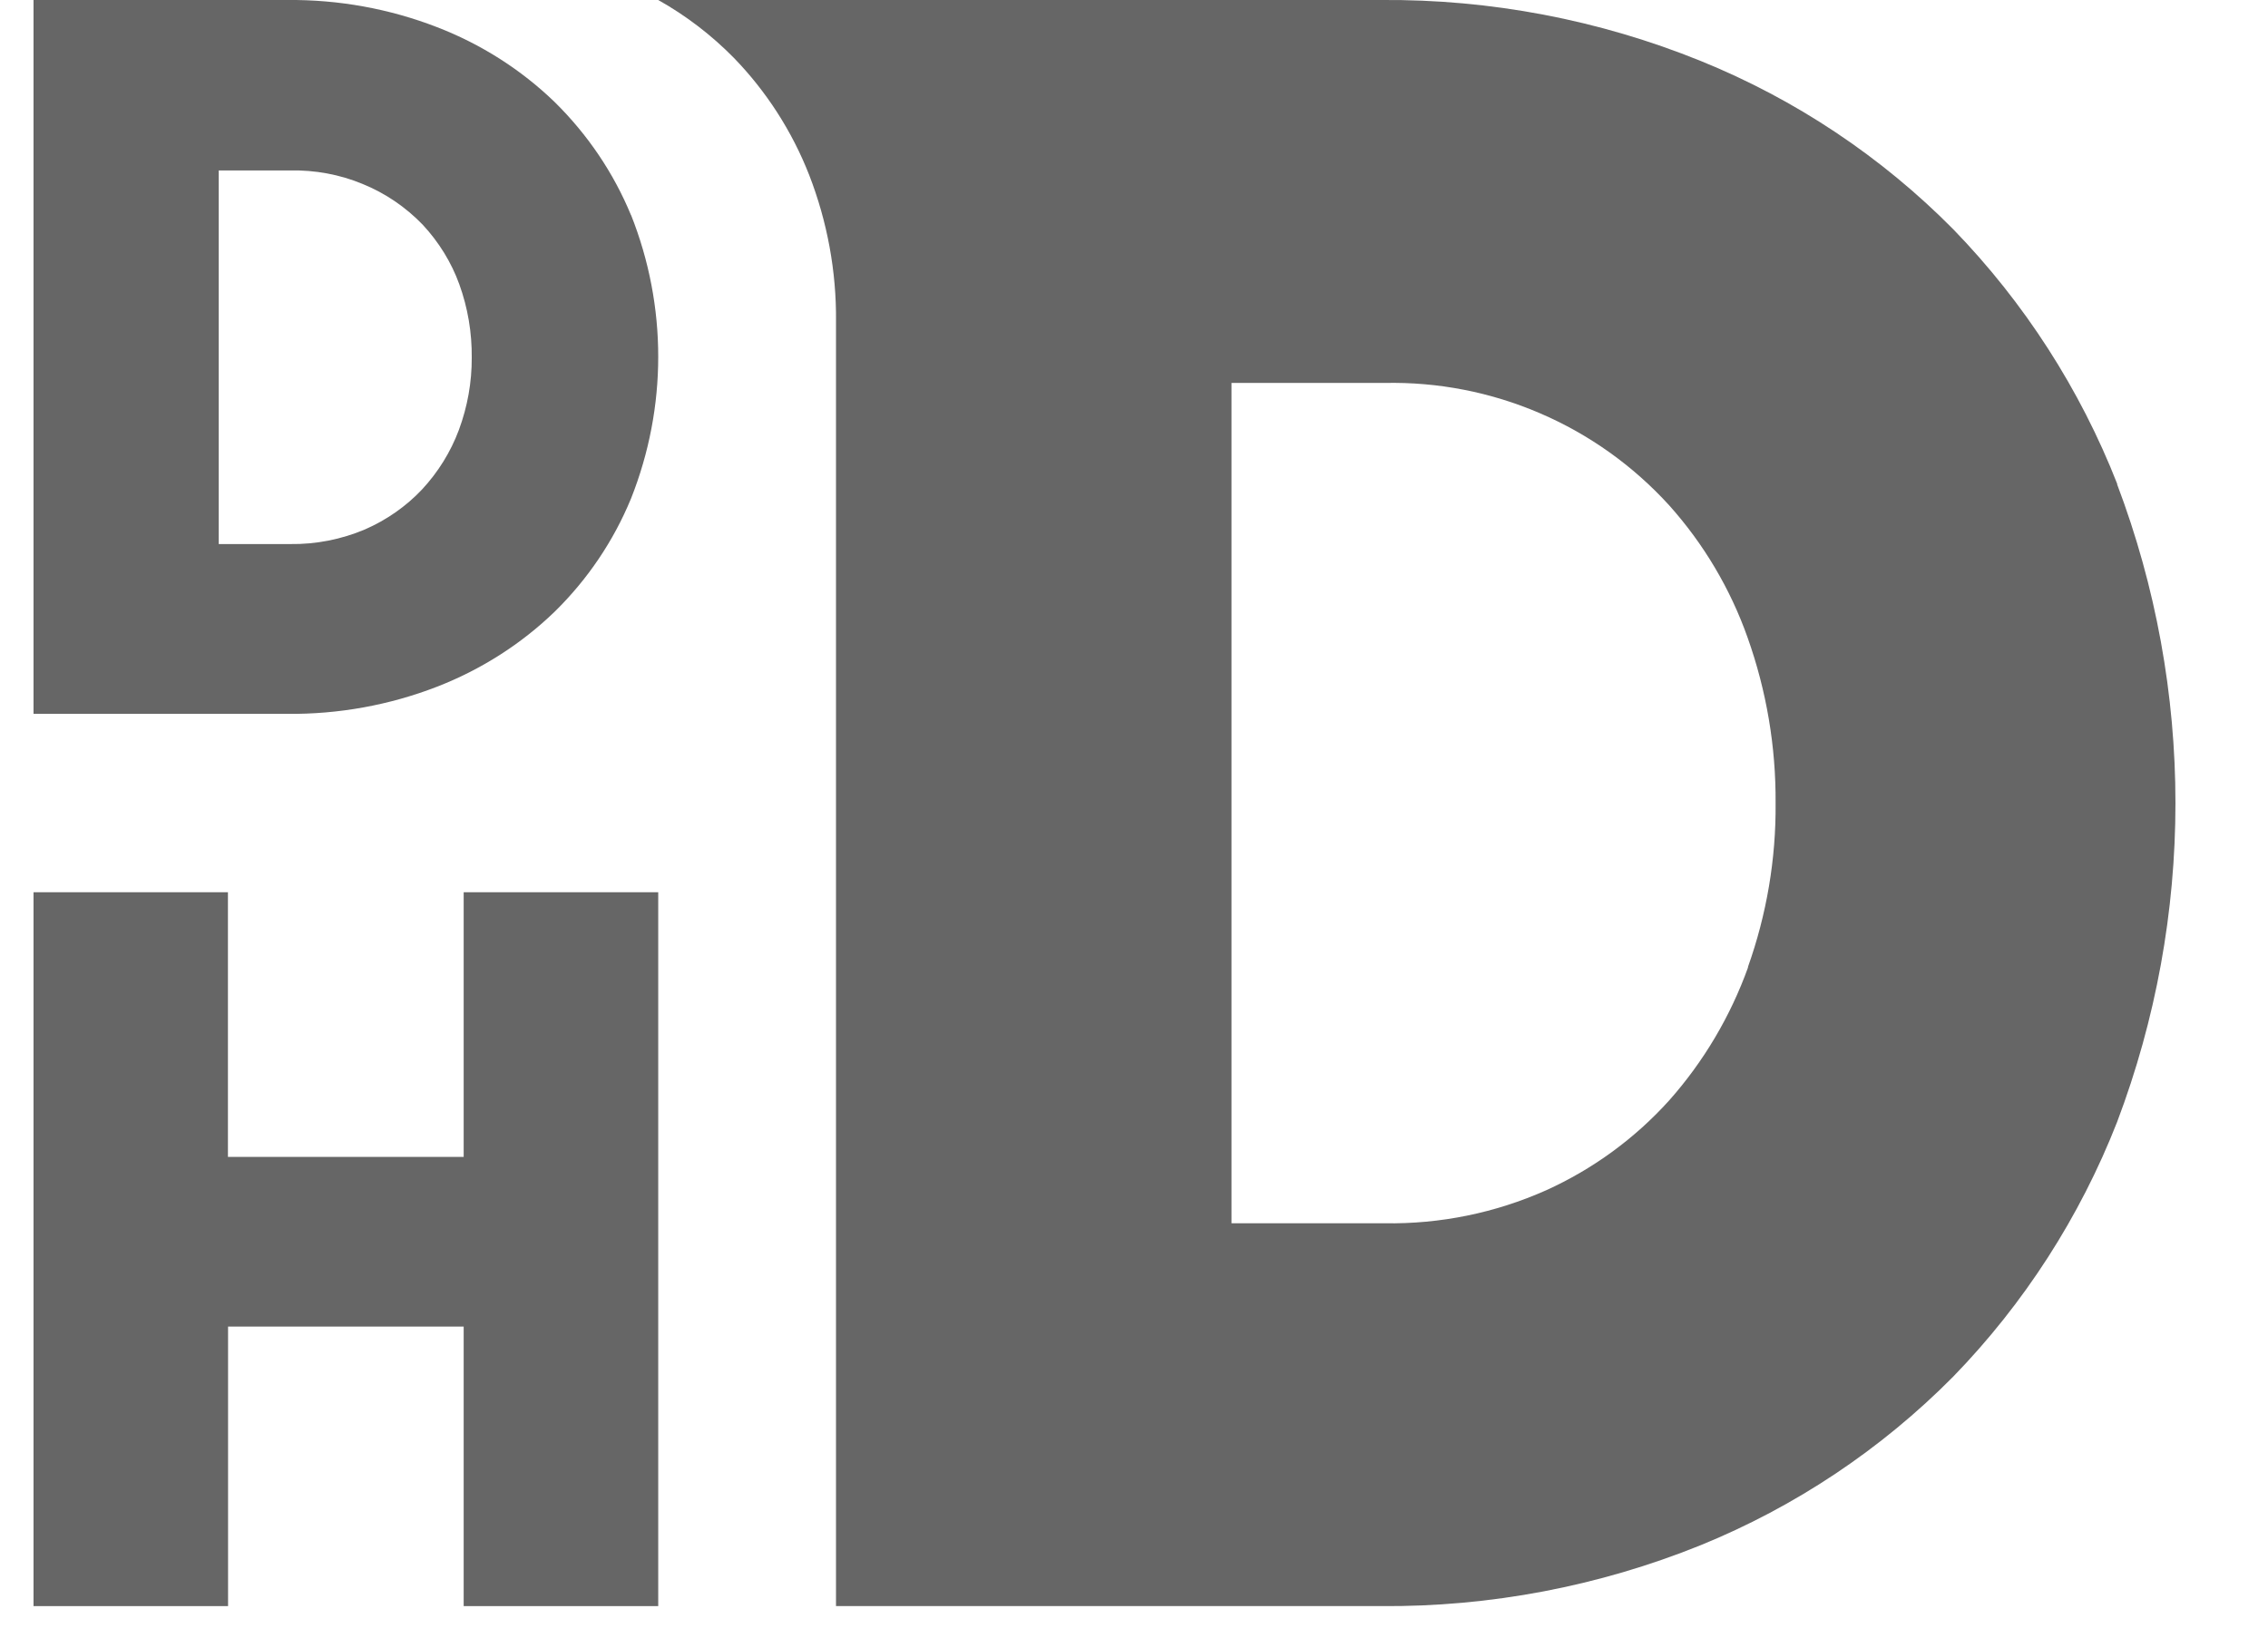 <svg width="18" height="13" viewBox="0 0 18 13" fill="none" xmlns="http://www.w3.org/2000/svg">
<path d="M5.008 1.708C4.87 1.373 4.664 1.068 4.402 0.81C4.136 0.553 3.818 0.35 3.467 0.215C3.09 0.069 2.686 -0.004 2.279 0H0.266V5.667H2.279C2.686 5.671 3.09 5.598 3.467 5.452C3.818 5.316 4.136 5.113 4.402 4.856C4.665 4.598 4.87 4.293 5.008 3.958C5.296 3.232 5.296 2.431 5.008 1.706V1.708ZM3.642 3.413C3.577 3.587 3.478 3.747 3.35 3.885C3.223 4.02 3.068 4.128 2.896 4.203C2.709 4.282 2.507 4.322 2.302 4.319H1.736V1.353H2.302C2.5 1.349 2.696 1.385 2.877 1.46C3.059 1.534 3.221 1.645 3.355 1.784C3.483 1.922 3.582 2.082 3.645 2.256C3.713 2.444 3.746 2.641 3.744 2.84C3.745 3.035 3.71 3.229 3.642 3.413Z" fill="black" fill-opacity="0.6"/>
<path d="M3.68 7.083H5.224V12.75H3.68V10.531H1.81V12.75H0.266V7.083H1.809V9.184H3.68V7.083Z" fill="black" fill-opacity="0.6"/>
<path d="M16.804 3.843C16.509 3.09 16.067 2.403 15.504 1.822C14.933 1.244 14.25 0.789 13.498 0.484C12.691 0.157 11.829 -0.007 10.959 0H5.224C5.445 0.124 5.647 0.279 5.824 0.459C6.083 0.726 6.286 1.042 6.422 1.389C6.566 1.76 6.639 2.155 6.635 2.553C6.635 2.6 6.635 12.75 6.635 12.75H10.957C11.826 12.757 12.689 12.593 13.496 12.267C14.248 11.961 14.931 11.505 15.502 10.928C16.065 10.348 16.507 9.661 16.802 8.908C17.42 7.276 17.42 5.475 16.802 3.843H16.804ZM13.874 7.678C13.734 8.067 13.522 8.426 13.248 8.735C12.975 9.038 12.642 9.281 12.271 9.449C11.867 9.629 11.43 9.718 10.988 9.711H9.774V3.04H10.988C11.412 3.031 11.833 3.113 12.223 3.281C12.612 3.448 12.961 3.697 13.247 4.011C13.521 4.317 13.733 4.674 13.87 5.062C14.02 5.484 14.095 5.928 14.092 6.375C14.096 6.819 14.021 7.26 13.872 7.678H13.874Z" fill="black" fill-opacity="0.6"/>
</svg>
